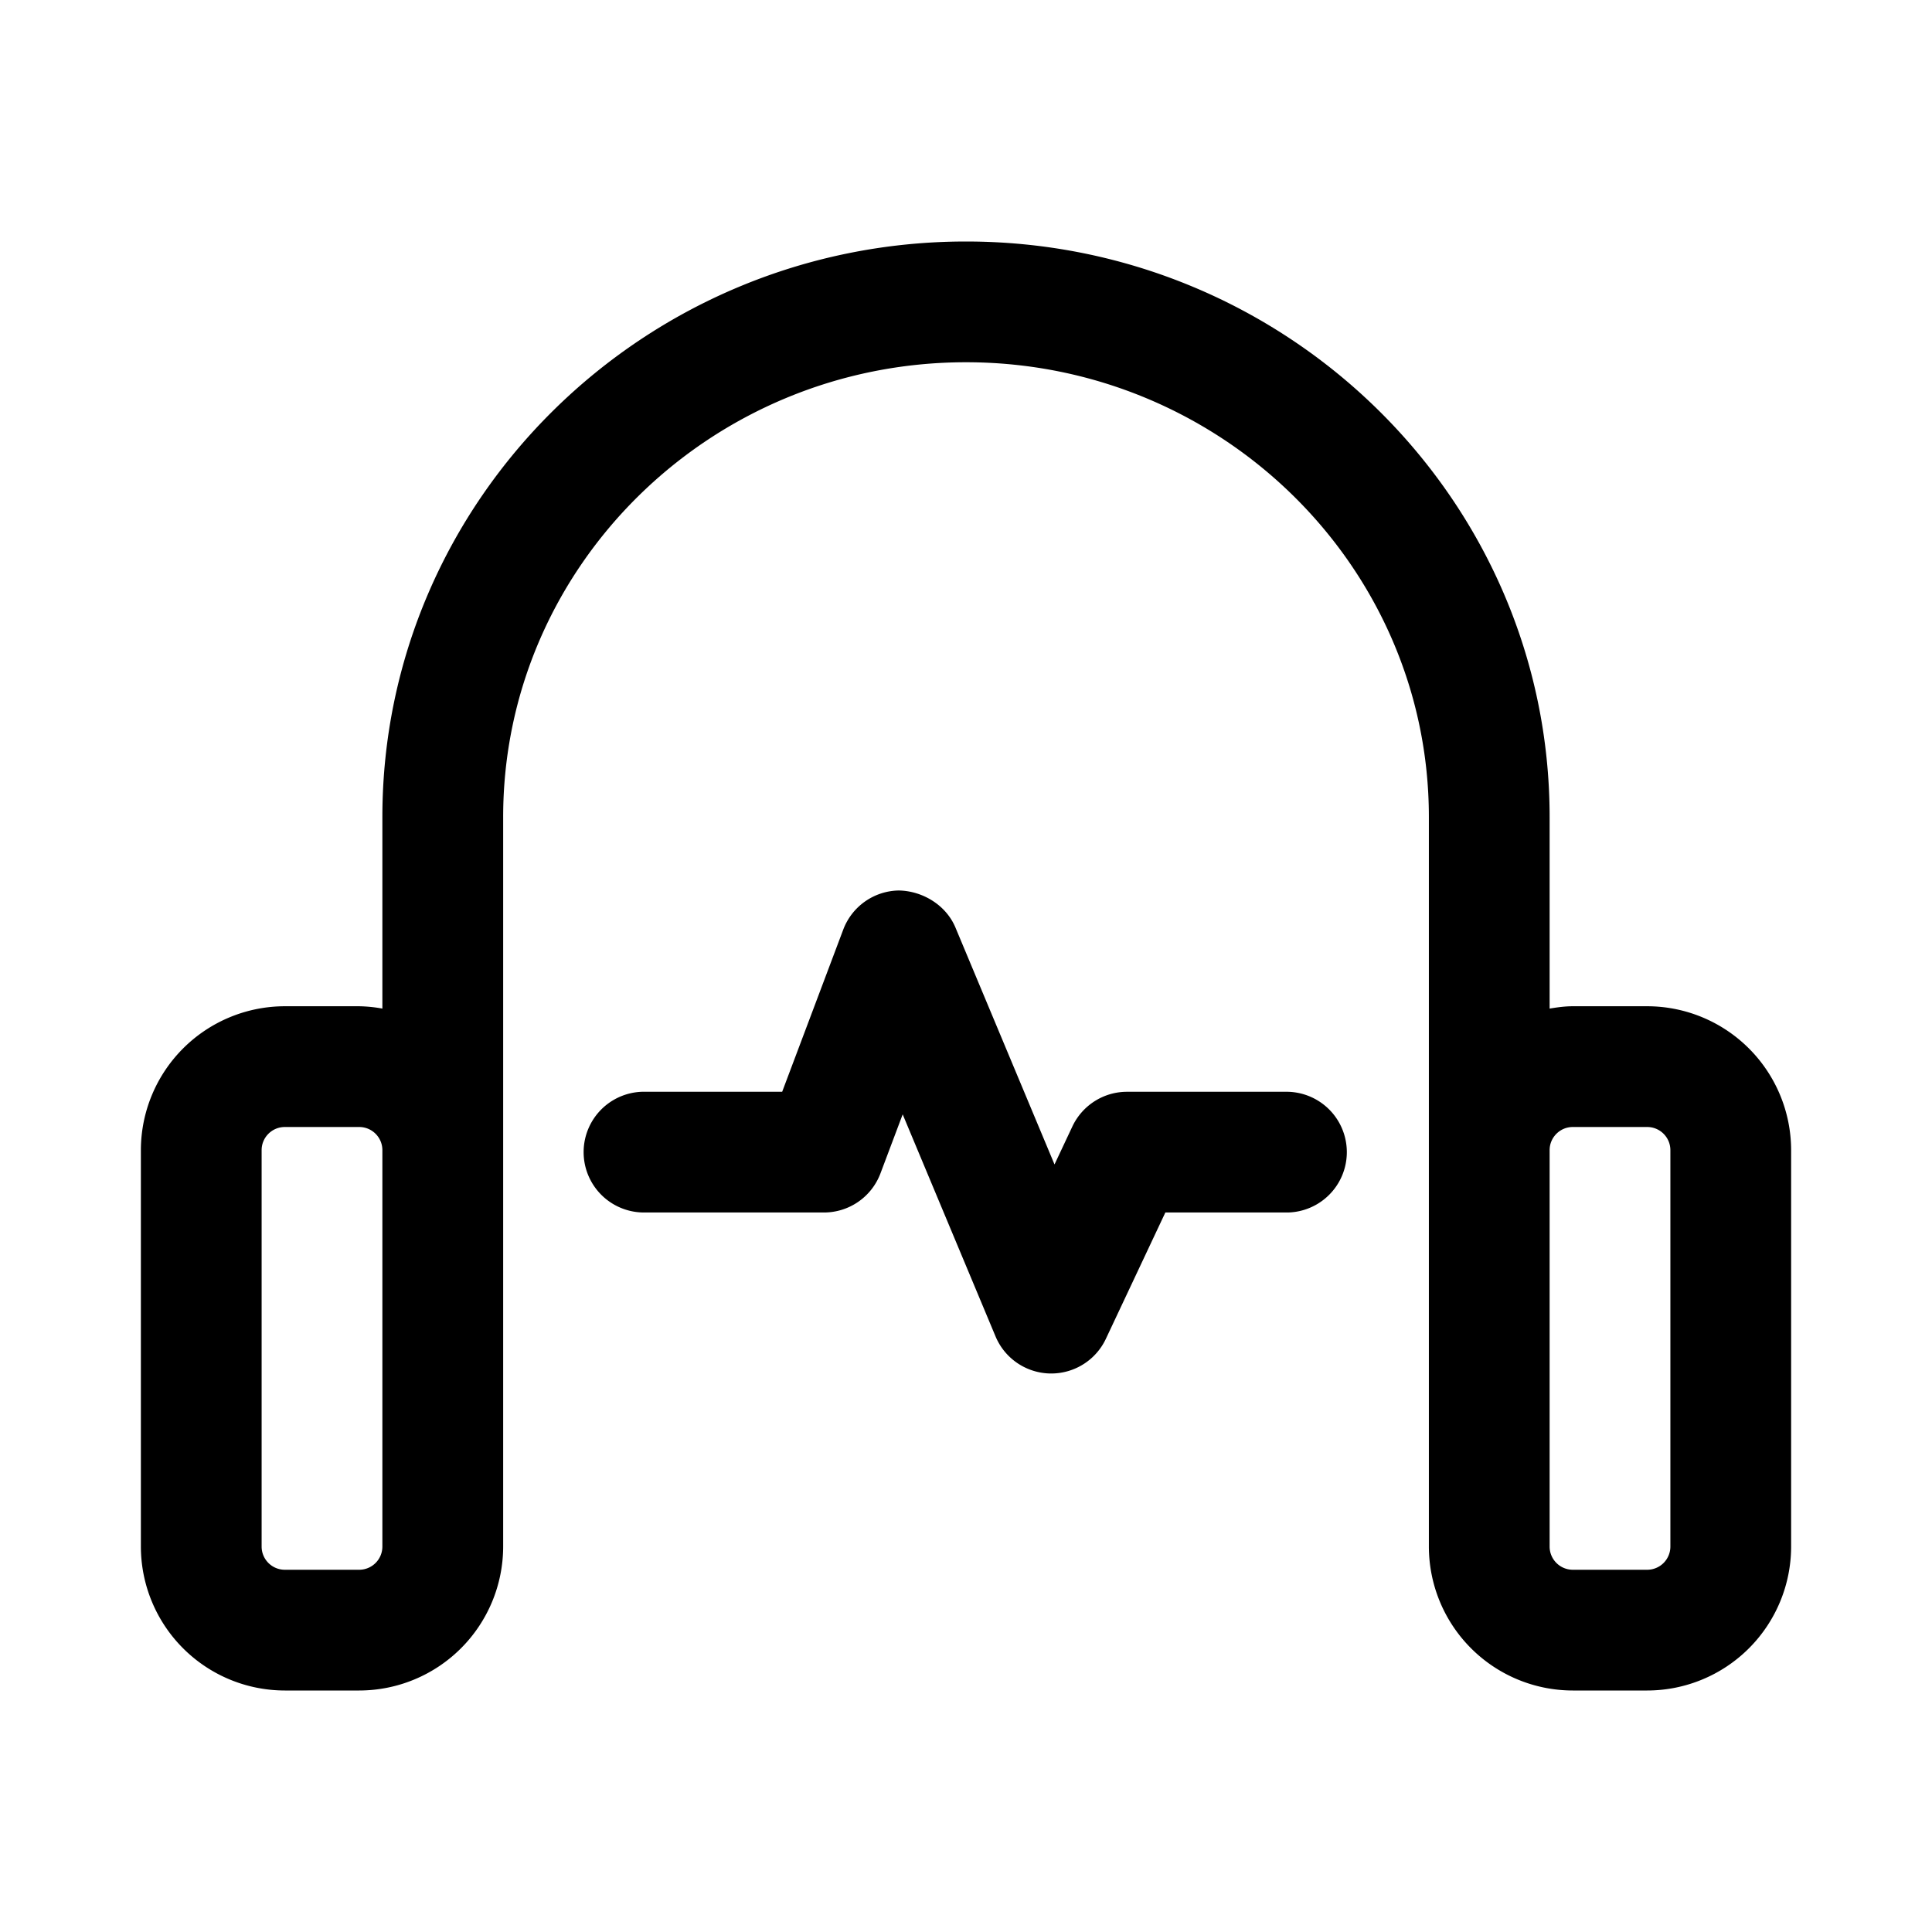 <?xml version="1.0" standalone="no"?><!DOCTYPE svg PUBLIC "-//W3C//DTD SVG 1.1//EN" "http://www.w3.org/Graphics/SVG/1.1/DTD/svg11.dtd"><svg t="1621595228760" class="icon" viewBox="0 0 1024 1024" version="1.1" xmlns="http://www.w3.org/2000/svg" p-id="8674" xmlns:xlink="http://www.w3.org/1999/xlink" width="200" height="200"><defs><style type="text/css"></style></defs><path d="M873.067 533.333h-39.467c-4.203 0-8.256 0.576-12.267 1.237V433.067C821.333 264.853 682.56 128 512 128S202.667 264.853 202.667 433.067v101.504A75.435 75.435 0 0 0 190.379 533.333H150.955A76.373 76.373 0 0 0 74.667 609.6v210.133A76.373 76.373 0 0 0 150.955 896h39.445a76.373 76.373 0 0 0 76.288-76.267V433.067C266.667 300.139 376.725 192 512 192s245.333 108.139 245.333 241.067v386.667A76.352 76.352 0 0 0 833.6 896h39.467a76.352 76.352 0 0 0 76.267-76.267v-210.133A76.373 76.373 0 0 0 873.067 533.333zM202.667 714.667v105.067a12.288 12.288 0 0 1-12.288 12.267H150.955a12.288 12.288 0 0 1-12.288-12.267v-210.133c0-6.763 5.504-12.267 12.288-12.267h39.445c6.763 0 12.267 5.504 12.267 12.267V714.667z m682.667 105.067a12.288 12.288 0 0 1-12.267 12.267h-39.467a12.288 12.288 0 0 1-12.267-12.267v-210.133c0-6.763 5.504-12.267 12.267-12.267h39.467c6.763 0 12.267 5.504 12.267 12.267v210.133z" p-id="8675"></path><path d="M682.667 578.667h-85.333c-12.395 0-23.659 7.168-28.949 18.368l-9.472 20.139-52.501-125.547c-5.056-12.075-17.643-19.477-30.101-19.648a32.021 32.021 0 0 0-29.376 20.736l-32.363 85.931H341.333a32 32 0 1 0 0 64h95.381a32 32 0 0 0 29.952-20.736l11.776-31.275 49.216 117.696c4.885 11.669 16.171 19.349 28.821 19.648h0.704a32 32 0 0 0 28.949-18.368l31.531-66.965H682.667a32 32 0 0 0 0-63.979z" p-id="8676"></path></svg>